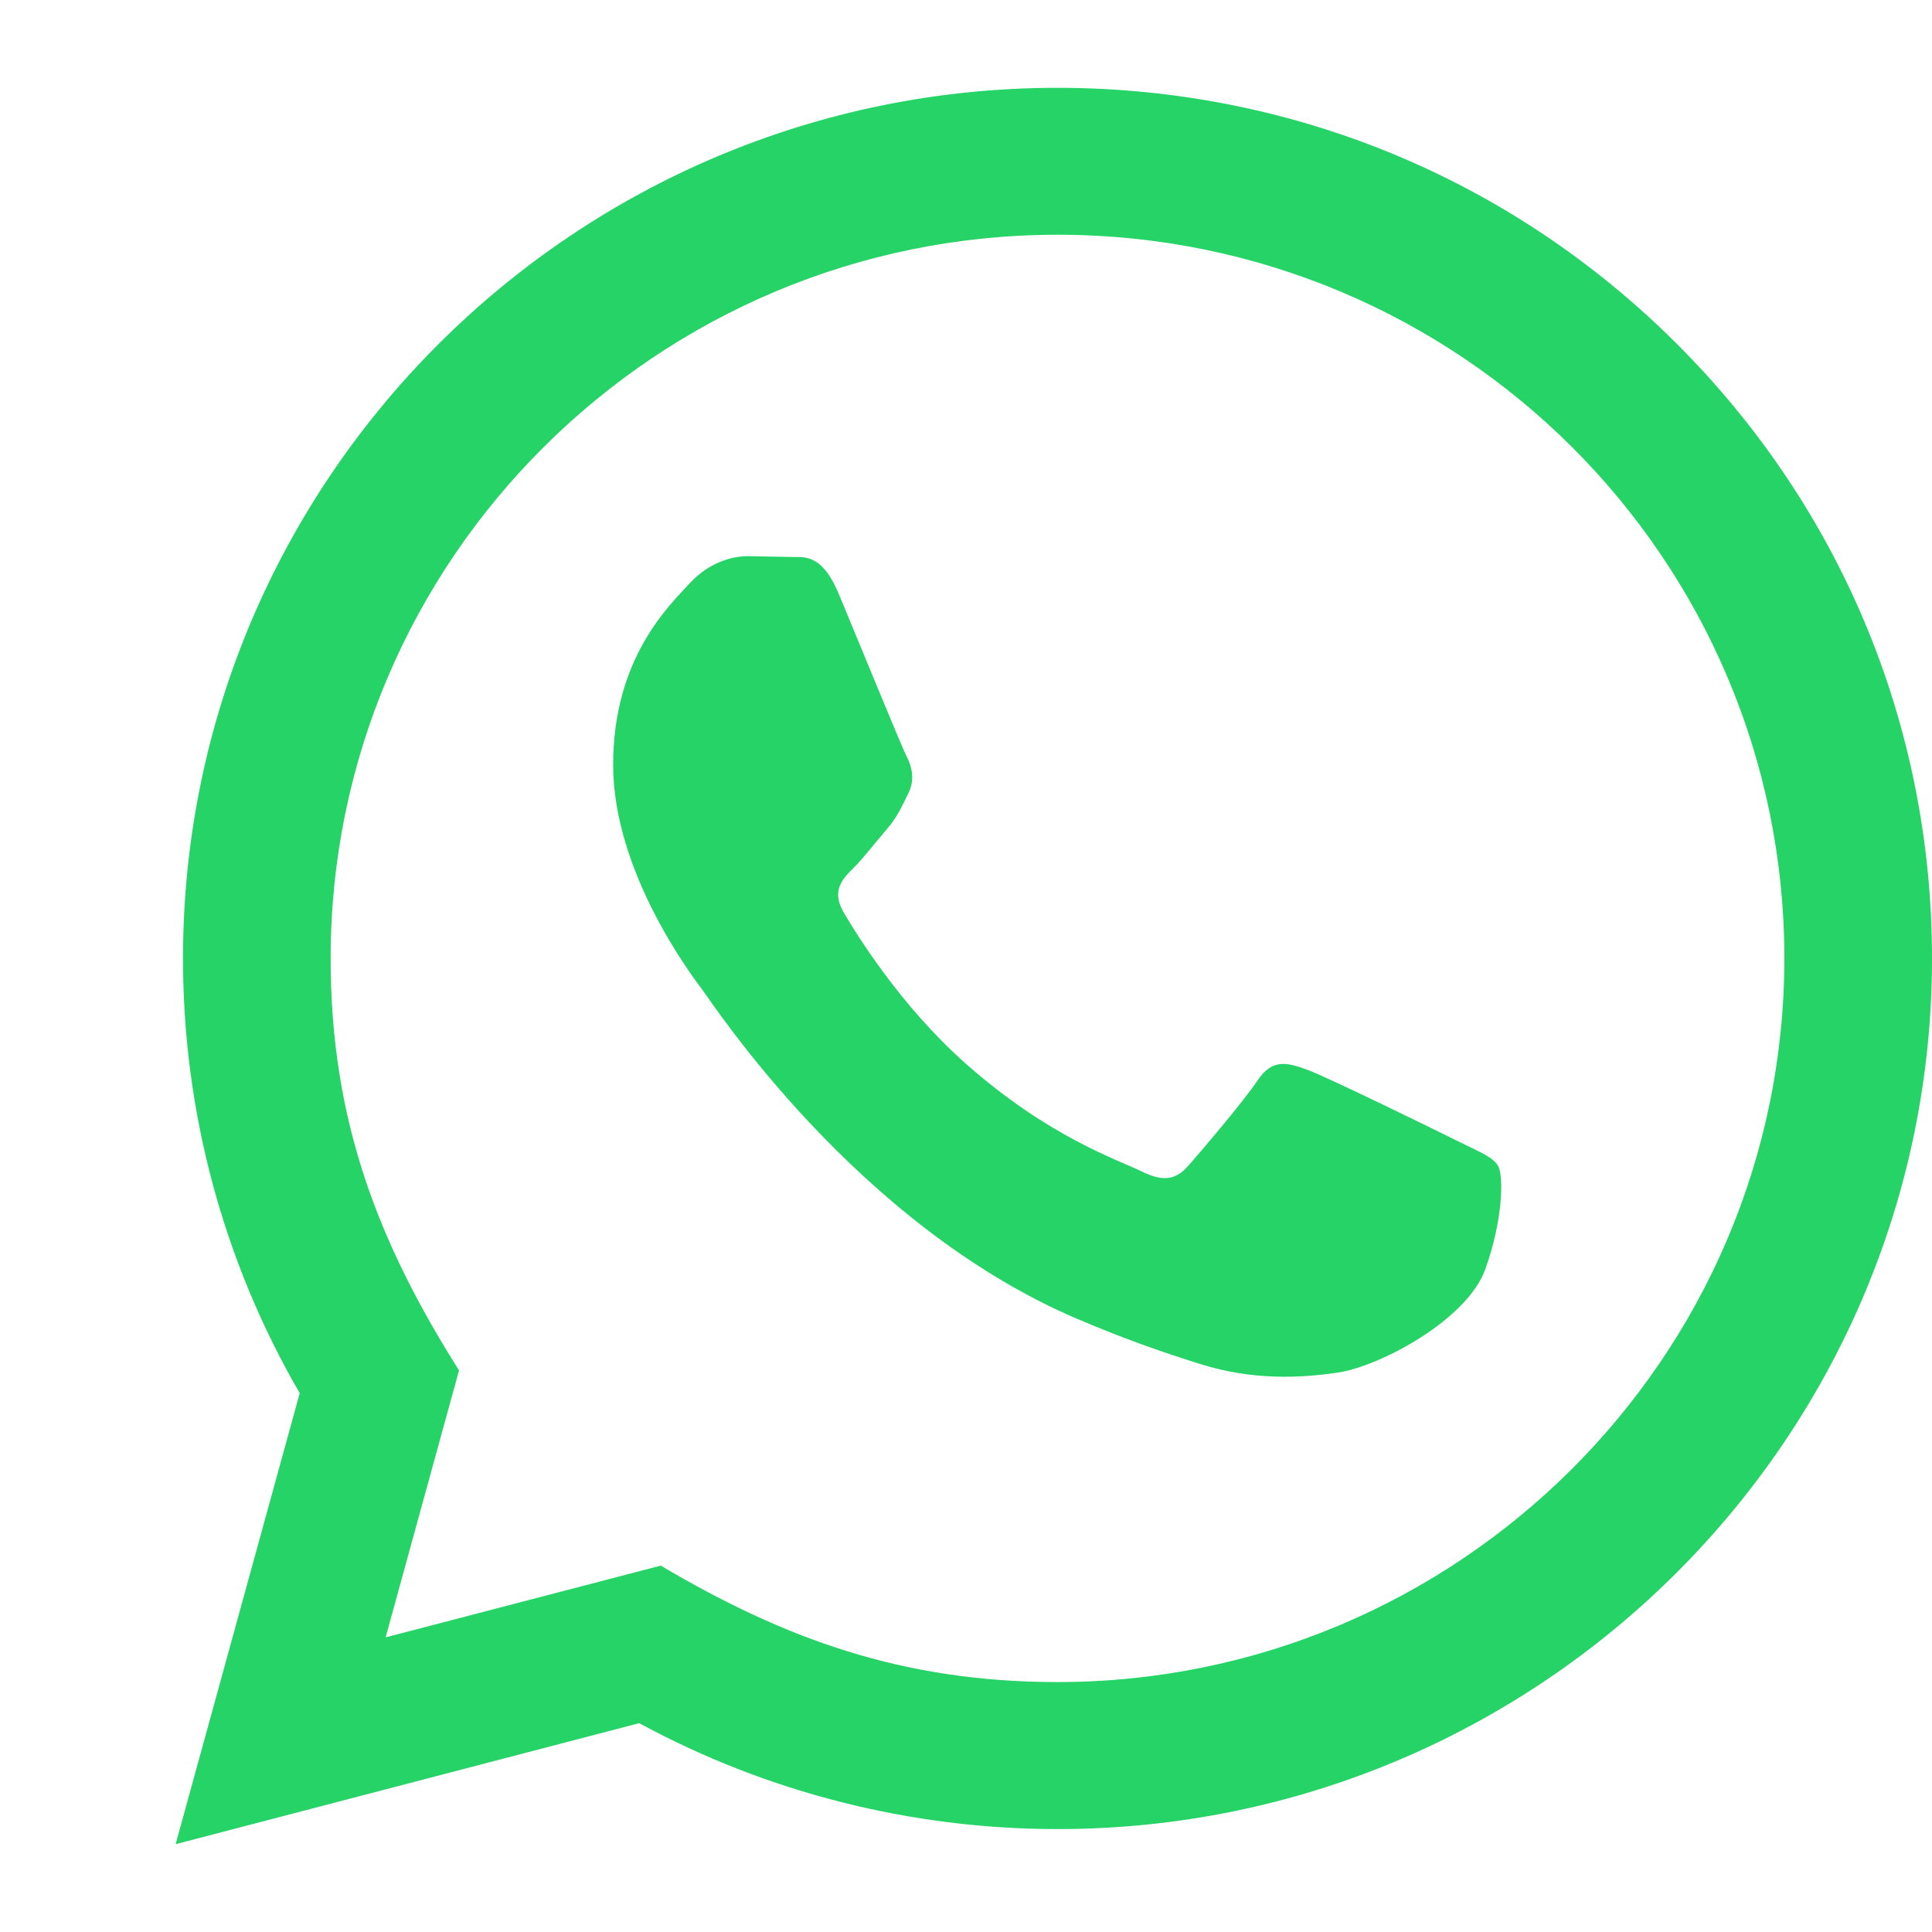 <?xml version="1.0" encoding="UTF-8"?> <svg xmlns="http://www.w3.org/2000/svg" width="22" height="22" viewBox="0 0 22 22" fill="none"><path d="M2 21L3.413 15.864C2.541 14.361 2.083 12.657 2.084 10.909C2.086 5.446 6.553 1 12.042 1C14.705 1.001 17.206 2.033 19.086 3.907C20.966 5.78 22.001 8.27 22 10.918C21.997 16.383 17.53 20.828 12.042 20.828C10.376 20.828 8.734 20.412 7.279 19.622L2 21ZM7.524 17.828C8.927 18.657 10.267 19.153 12.039 19.154C16.6 19.154 20.316 15.459 20.319 10.917C20.32 6.365 16.622 2.675 12.045 2.673C7.48 2.673 3.767 6.368 3.765 10.91C3.764 12.764 4.31 14.152 5.227 15.605L4.391 18.645L7.524 17.828ZM17.058 13.274C16.996 13.171 16.83 13.109 16.581 12.985C16.332 12.861 15.109 12.262 14.88 12.179C14.653 12.097 14.487 12.055 14.32 12.303C14.154 12.551 13.677 13.109 13.532 13.274C13.387 13.439 13.242 13.46 12.993 13.336C12.744 13.212 11.942 12.951 10.992 12.107C10.252 11.45 9.753 10.639 9.608 10.391C9.463 10.143 9.593 10.009 9.717 9.886C9.829 9.775 9.965 9.597 10.09 9.452C10.216 9.308 10.258 9.205 10.341 9.039C10.424 8.874 10.383 8.729 10.32 8.605C10.258 8.482 9.76 7.263 9.553 6.767C9.351 6.284 9.146 6.349 8.993 6.342L8.516 6.333C8.35 6.333 8.081 6.395 7.853 6.643C7.625 6.892 6.982 7.49 6.982 8.709C6.982 9.928 7.874 11.106 7.998 11.271C8.122 11.436 9.752 13.938 12.248 15.01C12.841 15.265 13.305 15.418 13.666 15.532C14.262 15.72 14.805 15.693 15.234 15.63C15.712 15.559 16.706 15.031 16.913 14.453C17.121 13.873 17.121 13.377 17.058 13.274Z" fill="#25D366"></path></svg> 